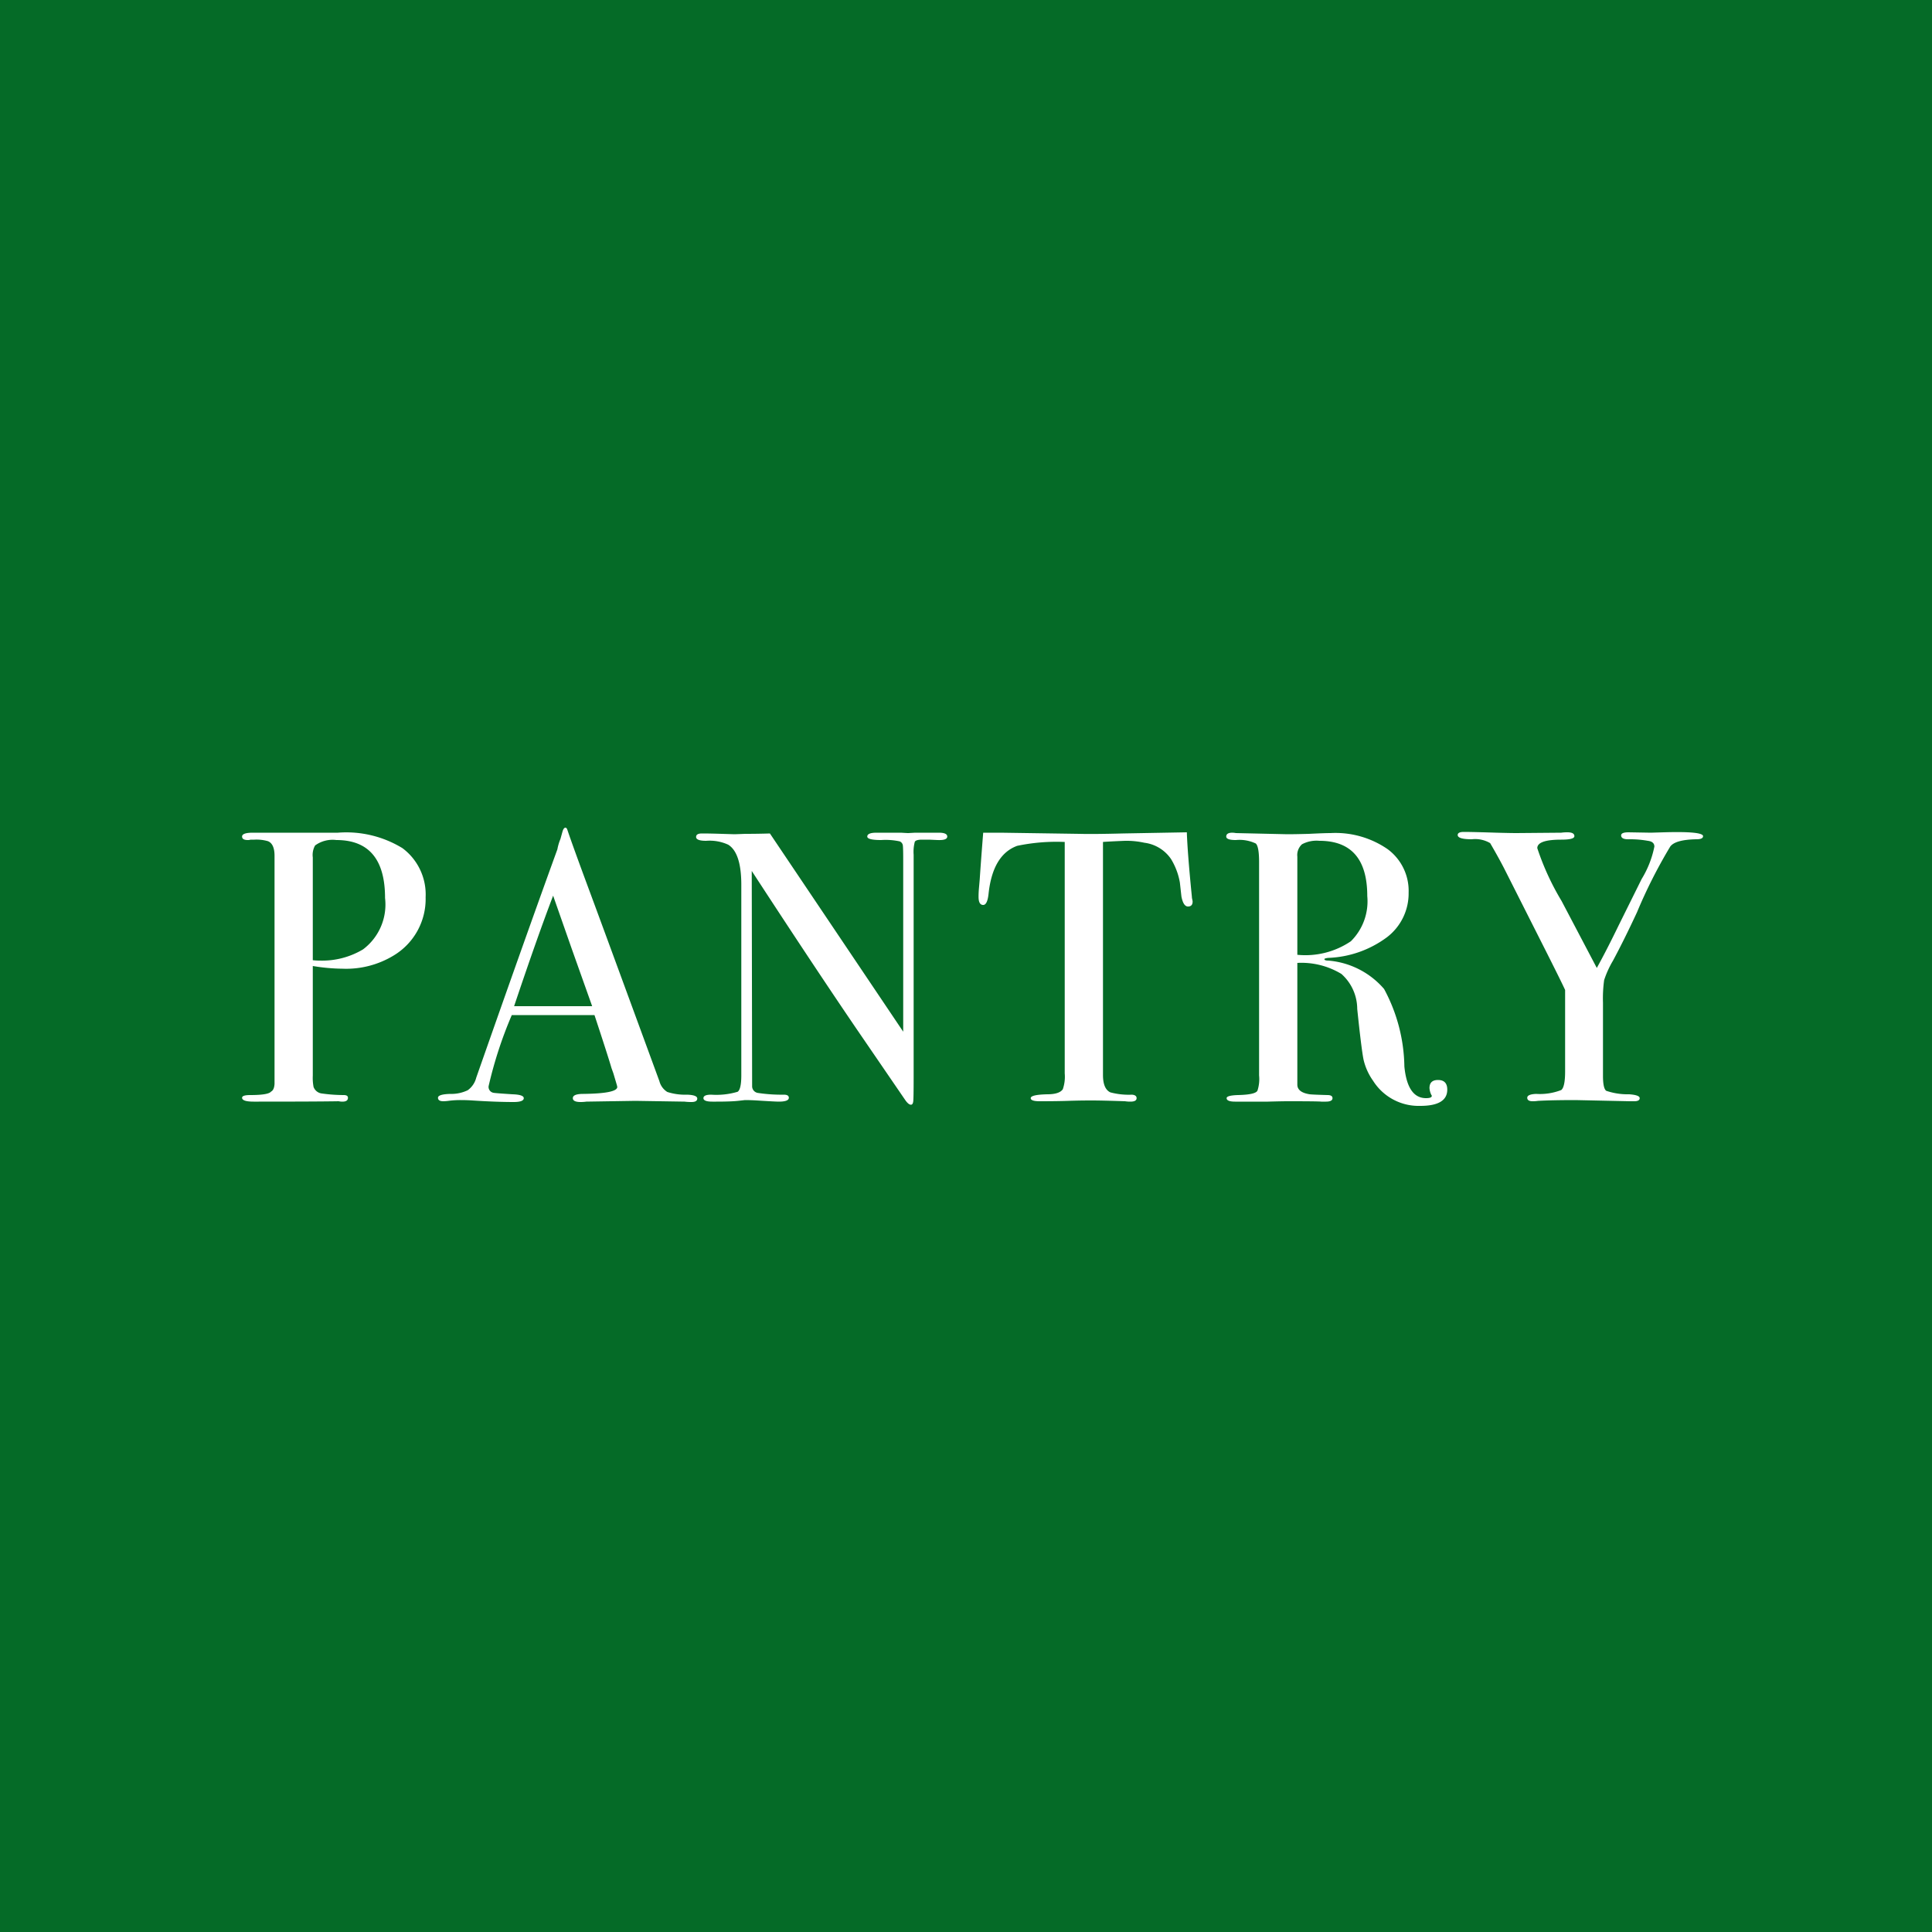 <svg xmlns="http://www.w3.org/2000/svg" width="100" height="100" viewBox="0 0 100 100">
  <g id="グループ_2164" data-name="グループ 2164" transform="translate(-760 -8780)">
    <g id="長方形_7054" data-name="長方形 7054" transform="translate(760 8780)" fill="#056b27" stroke="#056b27" stroke-width="1">
      <rect width="100" height="100" stroke="none"/>
      <rect x="0.5" y="0.5" width="99" height="99" fill="none"/>
    </g>
    <path id="h1" d="M-27.97-10.56a3.411,3.411,0,0,1-1.66,3.02,4.734,4.734,0,0,1-2.64.68A9.688,9.688,0,0,1-33.81-7v5.68a2.456,2.456,0,0,0,.04.58.521.521,0,0,0,.44.34,8.2,8.2,0,0,0,1.12.08q.22,0,.22.14,0,.2-.28.2a.841.841,0,0,1-.2-.02q-1.1.02-4.14.02h-.26q-.6,0-.6-.2,0-.14.42-.14.94,0,1.08-.18.16-.08.18-.4V-12.7q0-.62-.34-.76a2.109,2.109,0,0,0-.7-.08h-.2a.443.443,0,0,1-.14.02q-.3,0-.3-.18,0-.2.56-.2h4.4a5.573,5.573,0,0,1,3.34.8A2.989,2.989,0,0,1-27.97-10.56Zm-2.1.04q0-3-2.52-3a1.538,1.538,0,0,0-1.1.28,1,1,0,0,0-.12.62V-7.3a2.924,2.924,0,0,0,.36.02,4.117,4.117,0,0,0,2.24-.58A2.9,2.9,0,0,0-30.07-10.52ZM-13.91-.14q0,.18-.3.18a2.924,2.924,0,0,1-.36-.02l-2.54-.04-2.54.04a2.124,2.124,0,0,1-.3.02q-.4,0-.4-.2,0-.22.54-.22,1.76-.02,1.76-.36a1.2,1.2,0,0,0-.04-.16l-.16-.54-.1-.28q-.18-.62-.88-2.74h-4.28a21.545,21.545,0,0,0-1.2,3.68.308.308,0,0,0,.24.34q.06.02,1,.08.58.02.58.2,0,.2-.52.2-.92,0-2.14-.08-.3-.02-.62-.02a4.688,4.688,0,0,0-.62.04,2.188,2.188,0,0,1-.26.02q-.28,0-.28-.18t.63-.2a1.952,1.952,0,0,0,.91-.19,1.146,1.146,0,0,0,.44-.65q2.58-7.36,4.2-11.82a2.653,2.653,0,0,1,.16-.54l.1-.36q.06-.22.16-.22.06,0,.1.12.26.78,1.18,3.26.72,1.94,3.58,9.74a.935.935,0,0,0,.41.56,3,3,0,0,0,1.03.14Q-13.91-.32-13.91-.14Zm-5.44-4.78L-20.41-7.9l-.96-2.74q-.84,2.2-2.02,5.72ZM-.97-13.7q0,.2-.5.18l-.44-.02h-.36q-.32,0-.38.11a2.035,2.035,0,0,0-.06.67V-1.24q0,1.06-.02,1.24t-.12.18q-.12,0-.28-.22L-5.69-3.78q-2.22-3.26-5.4-8.14l.02,11.16a.35.35,0,0,0,.3.33,8.108,8.108,0,0,0,1.34.09q.26,0,.26.16,0,.2-.52.2-.18,0-1.14-.06-.32-.02-.62-.02.02,0-.35.04t-1.13.04h-.2q-.46,0-.46-.18t.4-.18a3.865,3.865,0,0,0,1.37-.15q.19-.13.19-.85V-11.2q0-1.66-.68-2.08a2.309,2.309,0,0,0-1.14-.2q-.52,0-.52-.2,0-.18.3-.18.4,0,1.02.02l.66.02q.06,0,.56-.02.66,0,1.28-.02L-3.25-3.6v-8.9q0-.62-.02-.75a.266.266,0,0,0-.16-.2,3.428,3.428,0,0,0-.96-.07q-.72,0-.72-.18,0-.2.48-.2h1.26q.32.02.38.02l.36-.02h1.22Q-.97-13.9-.97-13.7Zm12.7,3.36q0,.26-.24.26t-.34-.52l-.08-.72a3.475,3.475,0,0,0-.46-1.22,1.968,1.968,0,0,0-1.38-.84,4.321,4.321,0,0,0-1-.1q-.94.04-1.14.06V-1.36q0,.72.38.9a3.684,3.684,0,0,0,1.12.12q.24.02.24.18,0,.18-.32.18A1.723,1.723,0,0,1,8.23,0q-1.2-.04-1.7-.04-.66,0-1.24.02T3.81,0q-.46,0-.46-.16,0-.18.86-.2.62,0,.8-.26a1.976,1.976,0,0,0,.1-.82V-13.42a9.9,9.9,0,0,0-2.46.2q-1.26.46-1.48,2.46-.06.6-.28.6-.24,0-.24-.42,0-.22.02-.44l.04-.46q.06-.92.18-2.42h.9l4.08.06q.72.02,2.24-.02l3.32-.06q.04,1.12.26,3.32a.716.716,0,0,0,.02.15A.783.783,0,0,1,11.73-10.34ZM24.91-.6q0,.84-1.4.84a2.788,2.788,0,0,1-2.44-1.3,3.083,3.083,0,0,1-.49-1.08q-.11-.52-.33-2.64a2.434,2.434,0,0,0-.82-1.81,4,4,0,0,0-2.28-.57v6.3q0,.4.64.5.18.02.92.04.26,0,.26.16,0,.18-.34.18h-.24Q18.21,0,16.65,0q-.3,0-1.02.02h-1.7q-.44,0-.44-.18,0-.14.58-.16.94-.02,1.02-.24a1.946,1.946,0,0,0,.08-.78V-12.38q0-.8-.17-.96a1.959,1.959,0,0,0-1.03-.18q-.5,0-.5-.18,0-.2.32-.2a1.2,1.2,0,0,1,.18.02l2.66.06q.4,0,1.12-.02.8-.04,1.12-.04a4.755,4.755,0,0,1,2.95.83,2.679,2.679,0,0,1,1.09,2.25,2.85,2.85,0,0,1-1.12,2.31,5.427,5.427,0,0,1-3.04,1.07q-.18.02-.2.06,0,.08.2.08a4.259,4.259,0,0,1,2.89,1.47A8.692,8.692,0,0,1,22.69-1.8q.16,1.64,1.12,1.64.3,0,.3-.12a.058.058,0,0,0-.02-.04.923.923,0,0,1-.1-.36q0-.42.44-.42Q24.91-1.1,24.91-.6ZM20.77-10.62q0-2.86-2.48-2.86a1.594,1.594,0,0,0-.9.18.753.753,0,0,0-.24.64v5.08a4.2,4.2,0,0,0,2.77-.7A2.908,2.908,0,0,0,20.77-10.62Zm17.38-3.1q0,.16-.34.16-1.1.02-1.36.38a26.069,26.069,0,0,0-1.72,3.4q-.66,1.42-1.24,2.5a5.037,5.037,0,0,0-.46,1.01,6.926,6.926,0,0,0-.06,1.17v3.78q0,.66.17.78a3.451,3.451,0,0,0,1.19.18q.54.04.54.2T34.59,0h-.24l-2.8-.06q-1.18,0-1.94.04a1.723,1.723,0,0,1-.28.02q-.28,0-.28-.18t.46-.2a3.054,3.054,0,0,0,1.3-.2q.2-.16.2-.96V-5.76q-.2-.44-1.16-2.34l-2-3.96q-.3-.58-.72-1.3a1.522,1.522,0,0,0-.95-.2q-.73,0-.73-.22,0-.16.32-.16.42,0,1.68.04.72.02,1.04.02l2.32-.02a2.283,2.283,0,0,1,.32-.02q.36,0,.36.2,0,.18-.68.18-1.24,0-1.24.44a13.526,13.526,0,0,0,1.26,2.74L32.65-6.9q.5-.9,1.14-2.22l1.18-2.38a5.132,5.132,0,0,0,.66-1.68q0-.26-.34-.3a5.2,5.2,0,0,0-.94-.08q-.44.02-.44-.2,0-.16.38-.16l1.16.02.66-.02Q38.15-13.98,38.15-13.72Z" transform="translate(810 8837)" fill="#fff"/>
  </g>
</svg>
